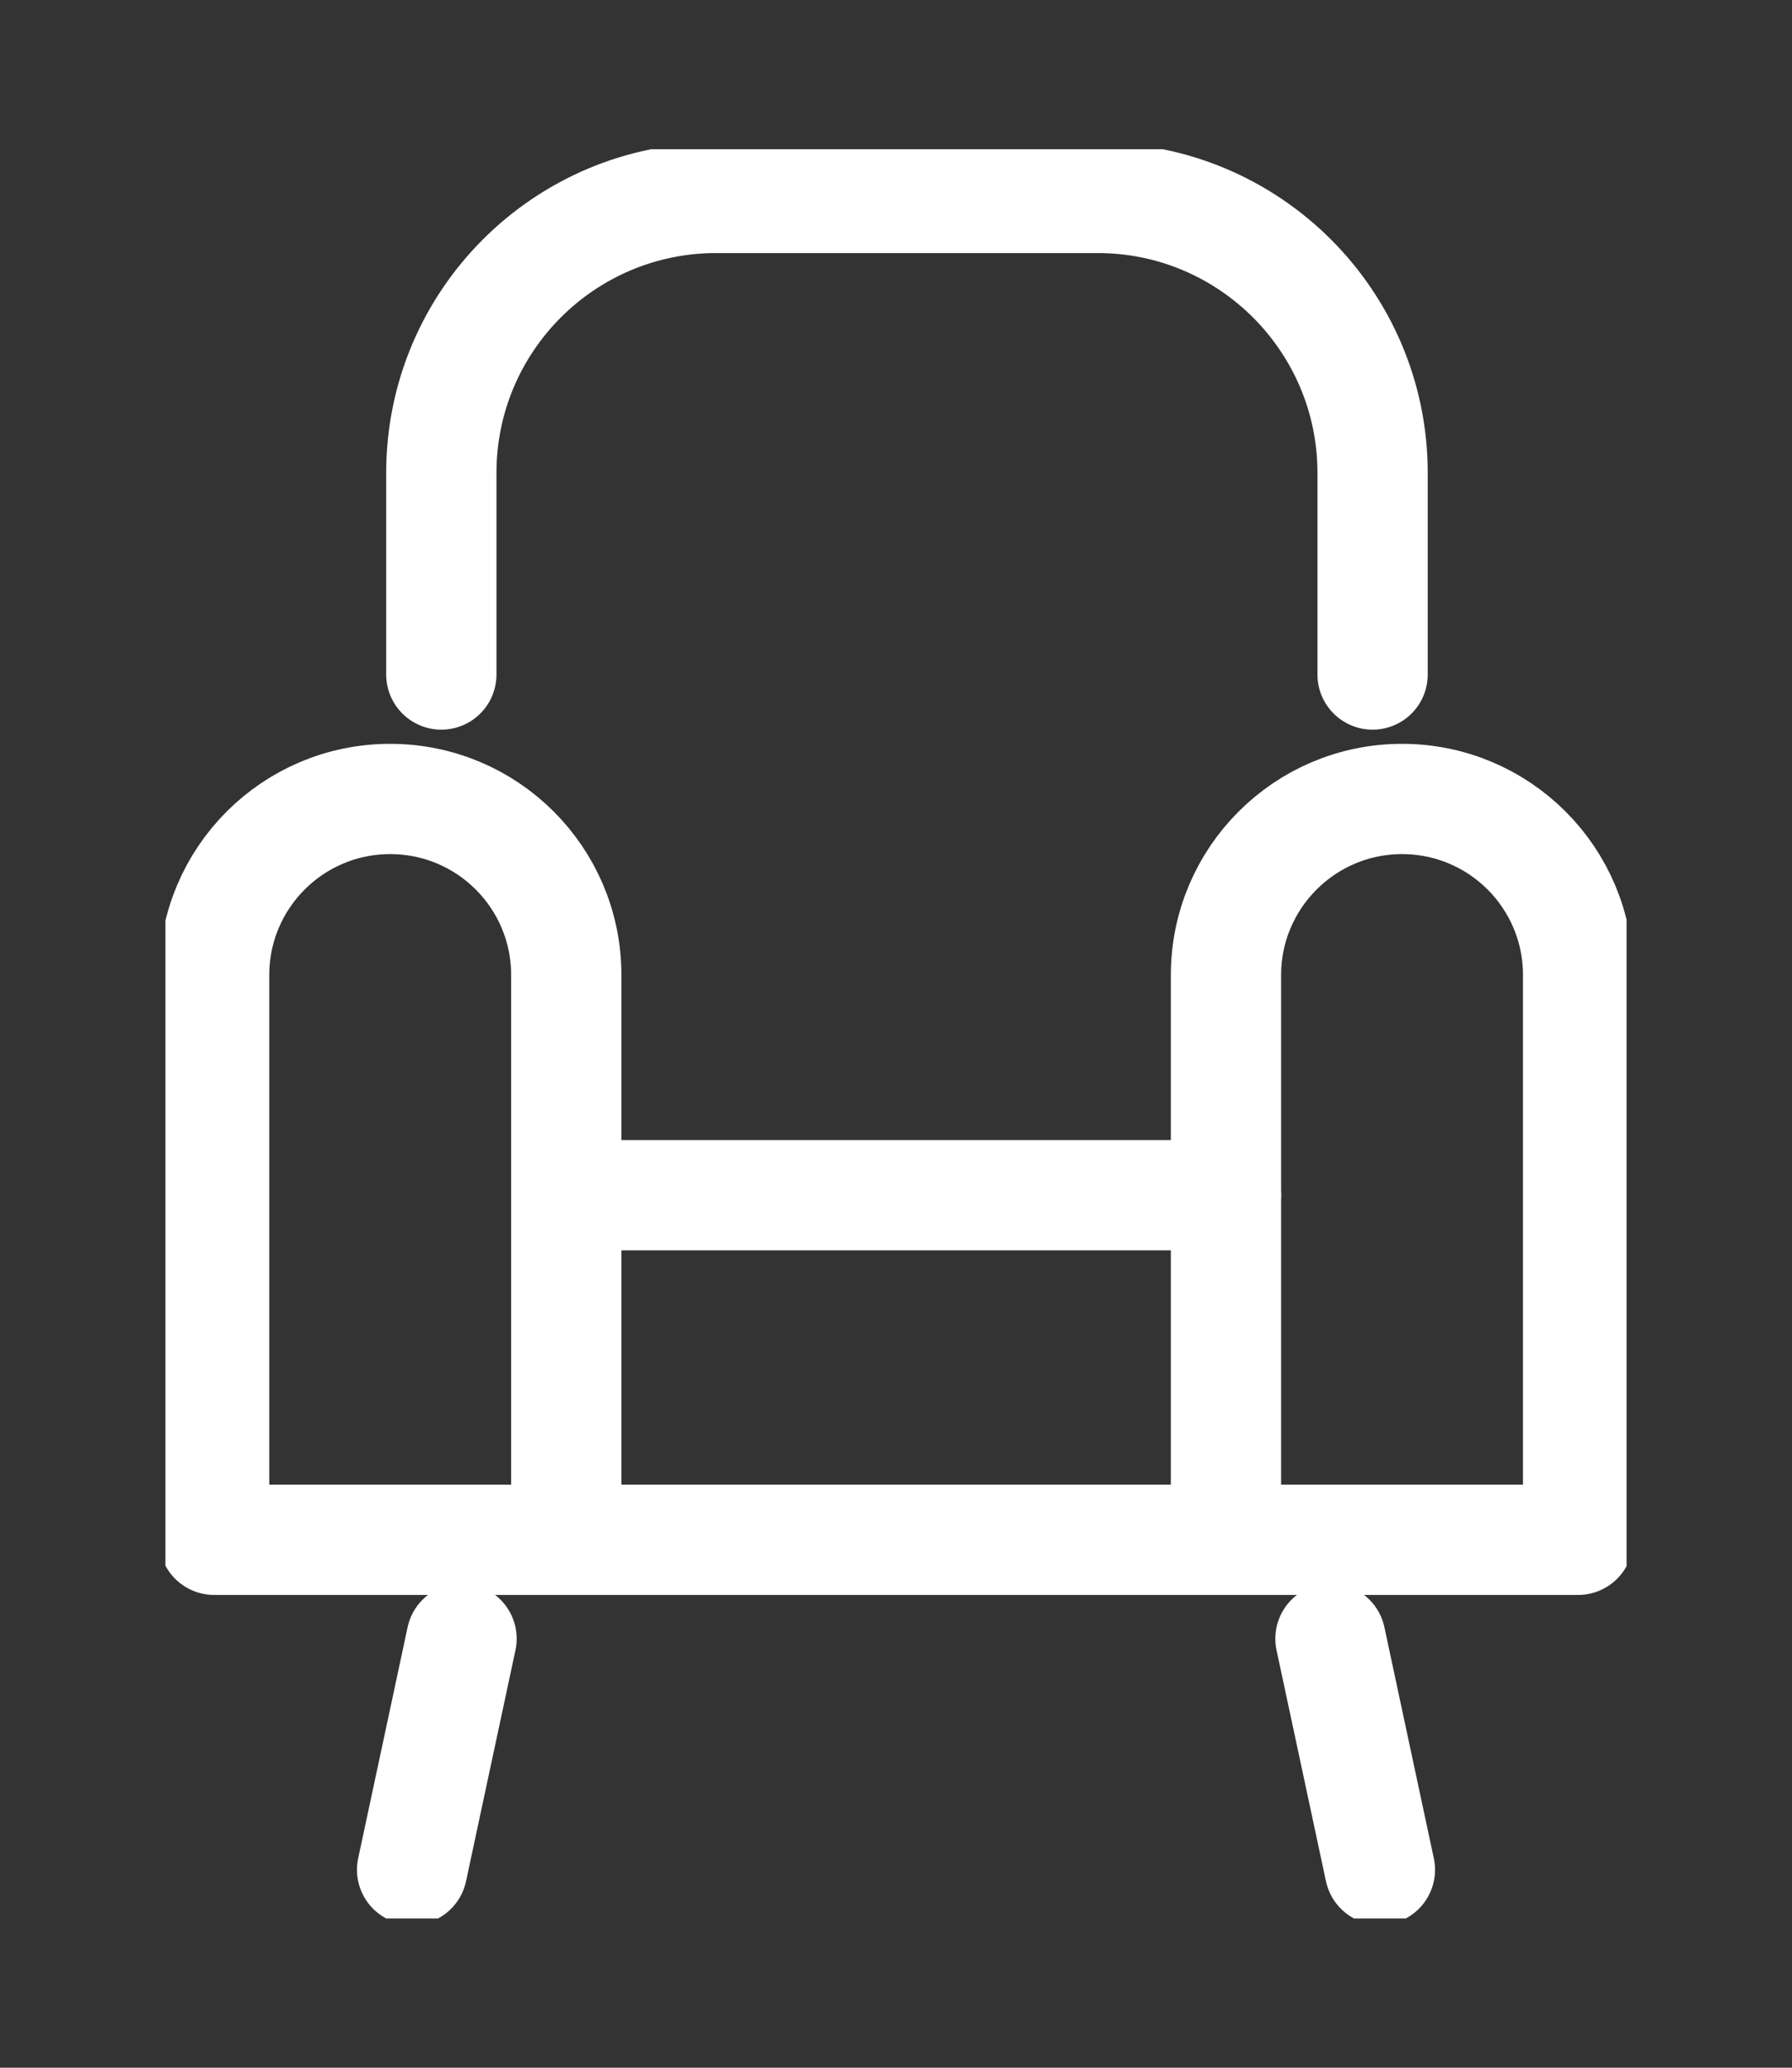 <svg width="65" height="75" viewBox="0 0 65 75" fill="none" xmlns="http://www.w3.org/2000/svg">
<rect x="0" y="0" width="65" height="75" fill="#333333" stroke="none"/>
<g clip-path="url(#clip0_4466_100)">
<path d="M20.531 55.851H44.469" stroke="white" stroke-width="4" stroke-miterlimit="10" stroke-linecap="round" stroke-linejoin="round"/>
<path d="M20.531 55.851H7.767V35.367C7.767 31.842 10.62 28.98 14.153 28.98C17.678 28.98 20.54 31.833 20.54 35.367V55.851H20.531Z" stroke="white" stroke-width="4" stroke-miterlimit="10" stroke-linecap="round" stroke-linejoin="round"/>
<path d="M57.233 55.851H44.469V35.367C44.469 31.842 47.331 28.98 50.856 28.98C54.38 28.98 57.242 31.833 57.242 35.367V55.851H57.233Z" stroke="white" stroke-width="4" stroke-miterlimit="10" stroke-linecap="round" stroke-linejoin="round"/>
<path d="M49.787 24.466V17.152C49.787 11.649 45.317 7.179 39.814 7.179H25.981C20.469 7.179 16.008 11.649 16.008 17.152V24.466" stroke="white" stroke-width="4" stroke-miterlimit="10" stroke-linecap="round" stroke-linejoin="round"/>
<path d="M21.061 43.352H44.469" stroke="white" stroke-width="4" stroke-miterlimit="10" stroke-linecap="round" stroke-linejoin="round"/>
<path d="M14.948 67.82L16.741 59.438" stroke="white" stroke-width="4" stroke-miterlimit="10" stroke-linecap="round" stroke-linejoin="round"/>
<path d="M50.052 67.82L48.259 59.438" stroke="white" stroke-width="4" stroke-miterlimit="10" stroke-linecap="round" stroke-linejoin="round"/>
</g>
<defs>
<clipPath id="clip0_4466_100">
<rect width="53" height="64.174" fill="white" transform="translate(6 5.413)"/>
</clipPath>
</defs>
</svg>
